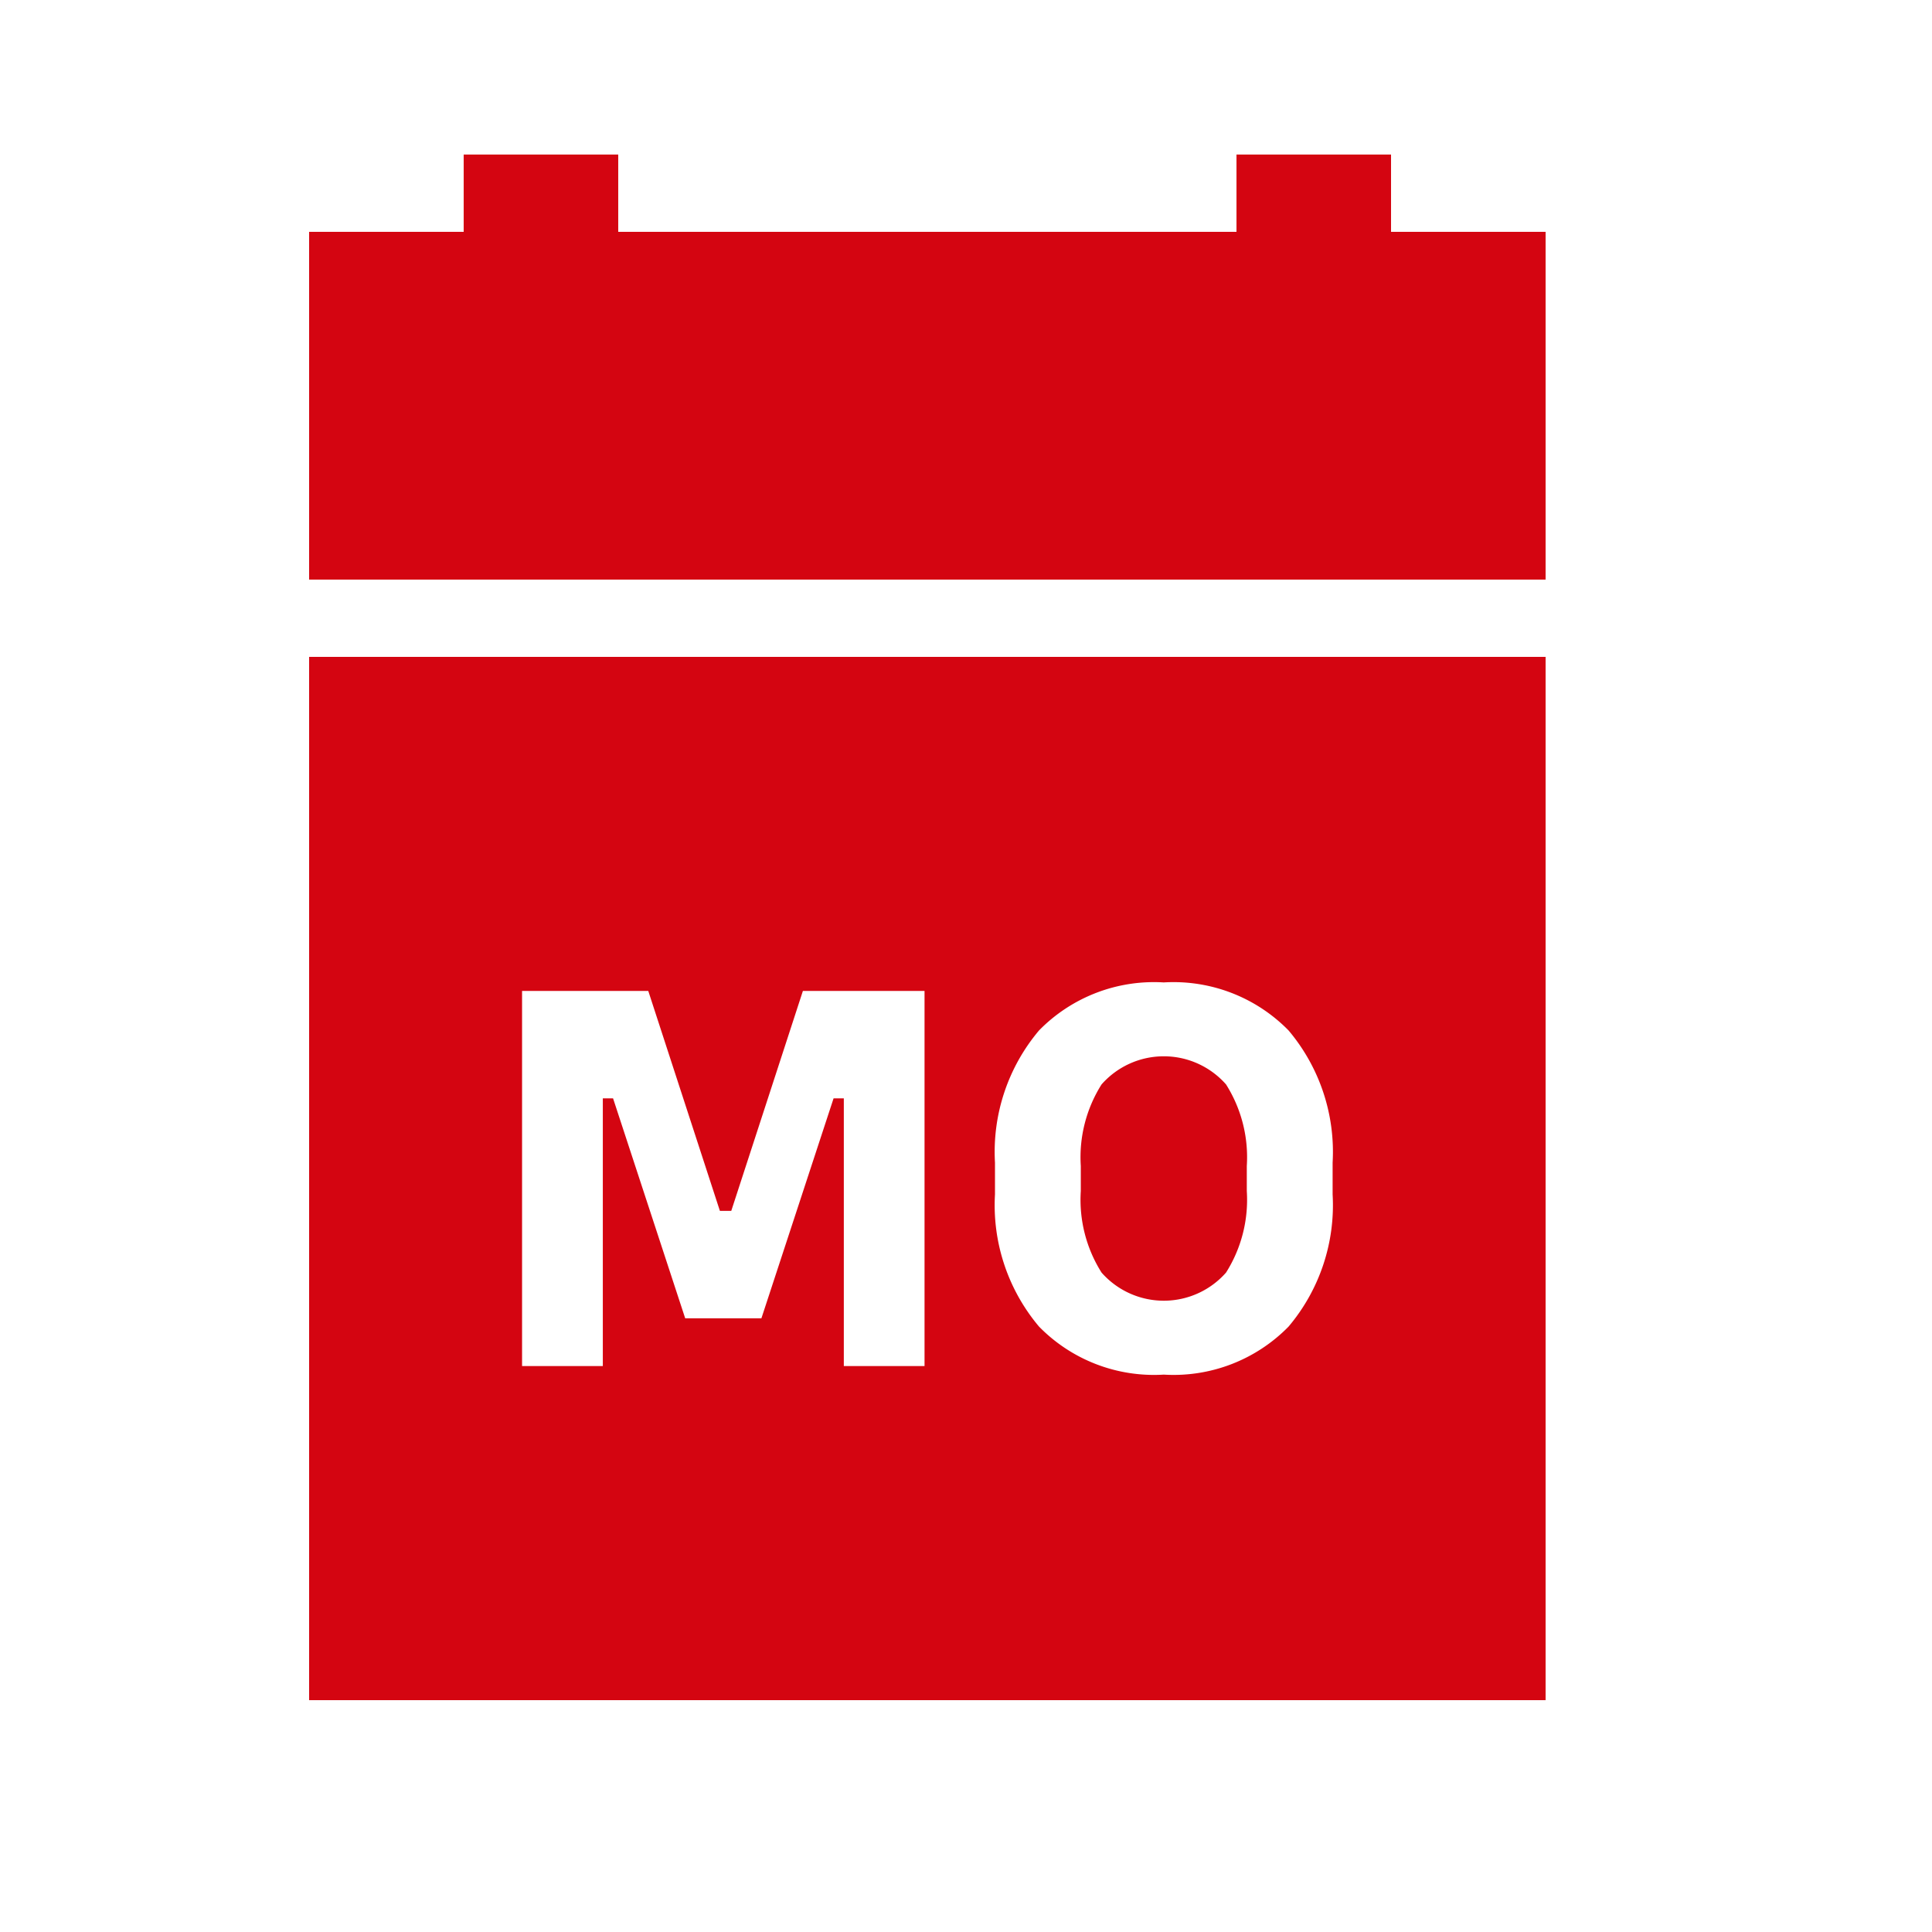 <svg id="dhl_icons" xmlns="http://www.w3.org/2000/svg" width="50" height="50" viewBox="0 0 50 50">
  <path d="M8,44H40V17H8ZM25.75,30.088a4.872,4.872,0,0,1,1.14-3.42,4.162,4.162,0,0,1,3.229-1.243,4.165,4.165,0,0,1,3.229,1.243,4.872,4.872,0,0,1,1.14,3.42v.824a4.871,4.871,0,0,1-1.14,3.42,4.163,4.163,0,0,1-3.229,1.243A4.161,4.161,0,0,1,26.89,34.332a4.871,4.871,0,0,1-1.14-3.42ZM13.511,25.645H16.777l1.854,5.693h.294l1.854-5.693h3.148v9.709H21.838V28.425h-.265l-1.868,5.693H17.733l-1.867-5.693h-.265v6.929H13.511ZM40,6v9H8V6h4V4h4V6H32V4h4V6ZM28.508,32.934a3.526,3.526,0,0,1-.537-2.111v-.647a3.527,3.527,0,0,1,.537-2.111,2.146,2.146,0,0,1,3.222,0,3.527,3.527,0,0,1,.537,2.111v.647a3.526,3.526,0,0,1-.537,2.111,2.146,2.146,0,0,1-3.222,0Z" fill="#d40511"/>
</svg>

